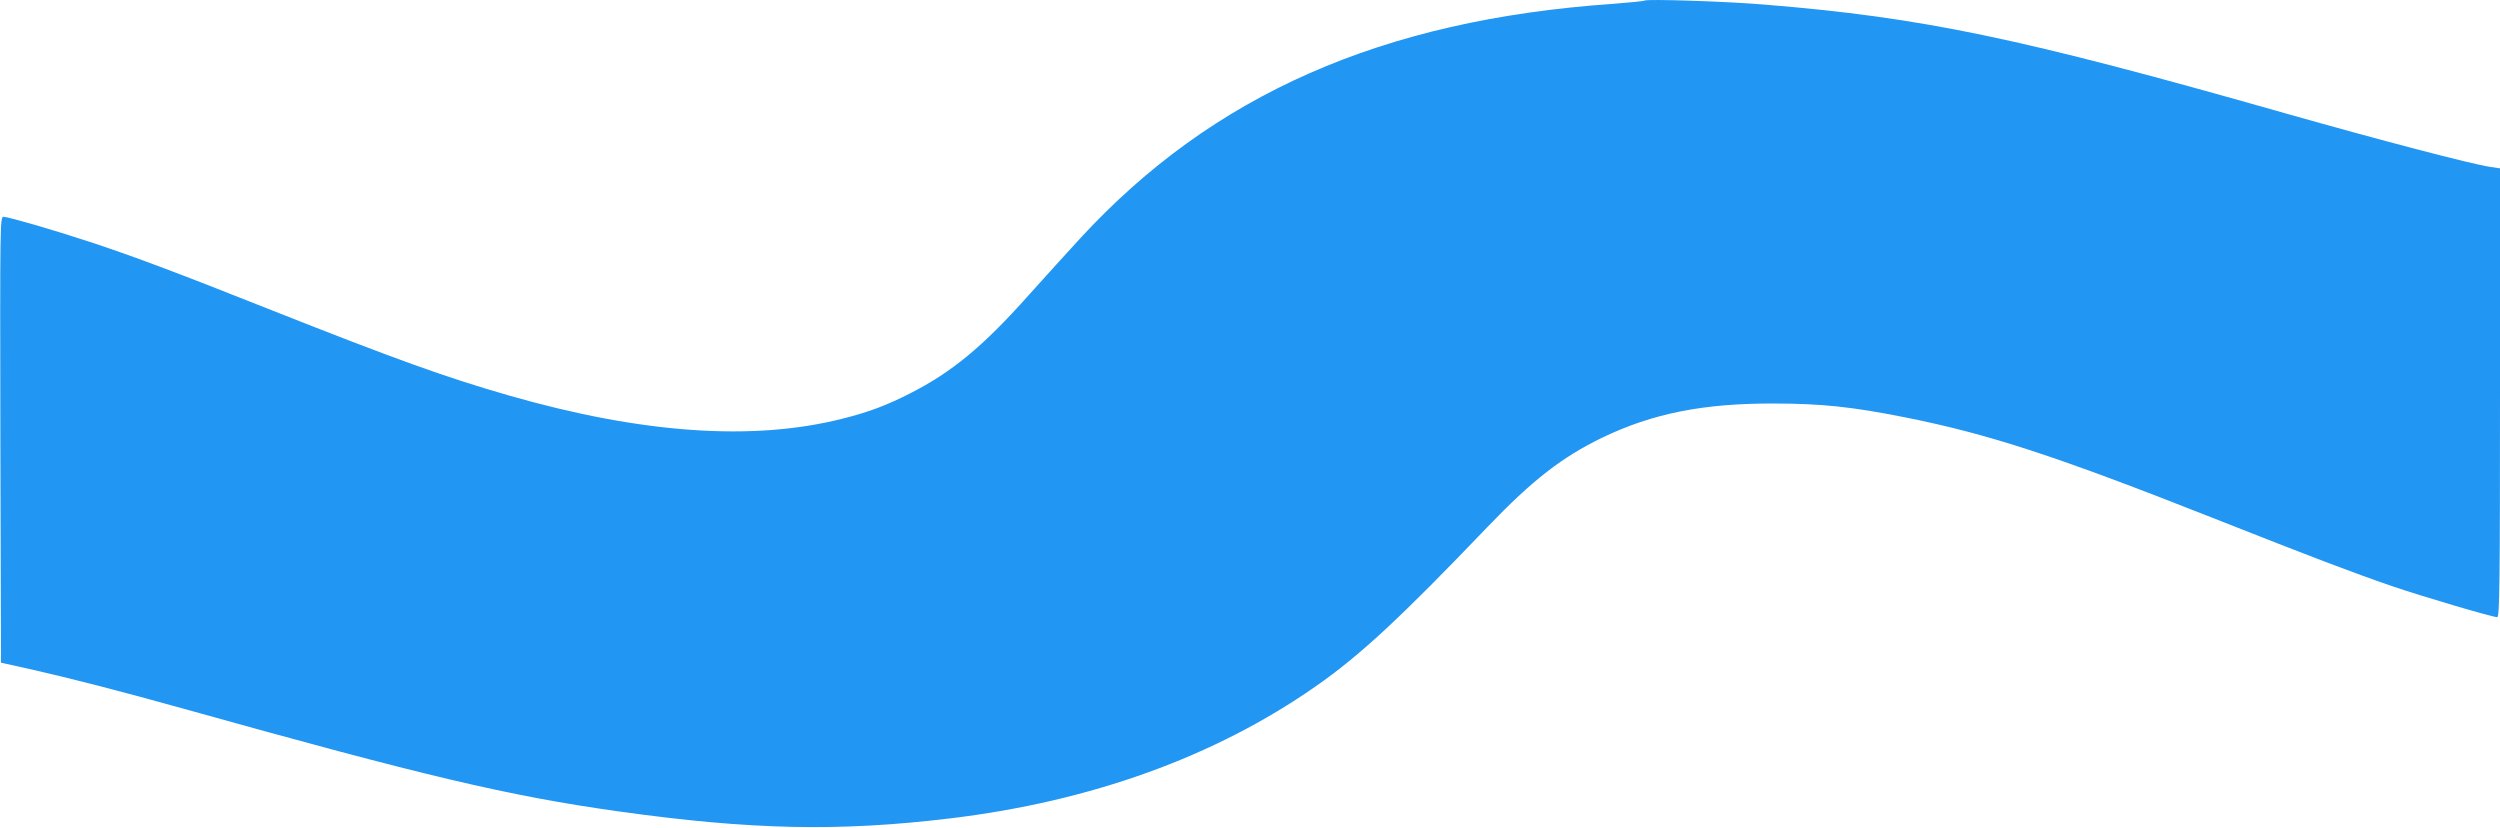 <?xml version="1.0" standalone="no"?>
<!DOCTYPE svg PUBLIC "-//W3C//DTD SVG 20010904//EN"
 "http://www.w3.org/TR/2001/REC-SVG-20010904/DTD/svg10.dtd">
<svg version="1.0" xmlns="http://www.w3.org/2000/svg"
 width="1280pt" height="424pt" viewBox="0 0 1280 424"
 preserveAspectRatio="xMidYMid meet">
<g transform="translate(0,424) scale(0.1,-0.1)"
fill="#2196f3" stroke="none">
<path d="M8420 4237 c-3 -3 -77 -10 -165 -17 -1180 -82 -2047 -465 -2724
-1200 -58 -63 -177 -194 -263 -290 -236 -265 -394 -395 -608 -504 -122 -62
-212 -96 -348 -130 -458 -116 -1027 -76 -1706 119 -321 92 -582 186 -1216 437
-493 196 -718 280 -935 351 -179 59 -413 127 -437 127 -18 0 -18 -36 -16
-1141 l3 -1142 145 -32 c217 -49 472 -115 795 -205 1231 -344 1658 -445 2220
-524 677 -95 1130 -105 1701 -36 720 87 1353 315 1869 675 227 158 434 350
880 816 231 241 383 359 590 459 256 123 516 175 875 174 246 0 403 -17 670
-70 432 -86 775 -198 1580 -516 509 -201 708 -277 920 -350 149 -51 512 -158
536 -158 12 0 14 187 14 1149 l0 1149 -47 7 c-98 14 -577 140 -1053 275 -1360
387 -1855 490 -2660 556 -197 17 -611 30 -620 21z"/>
</g>
</svg>
